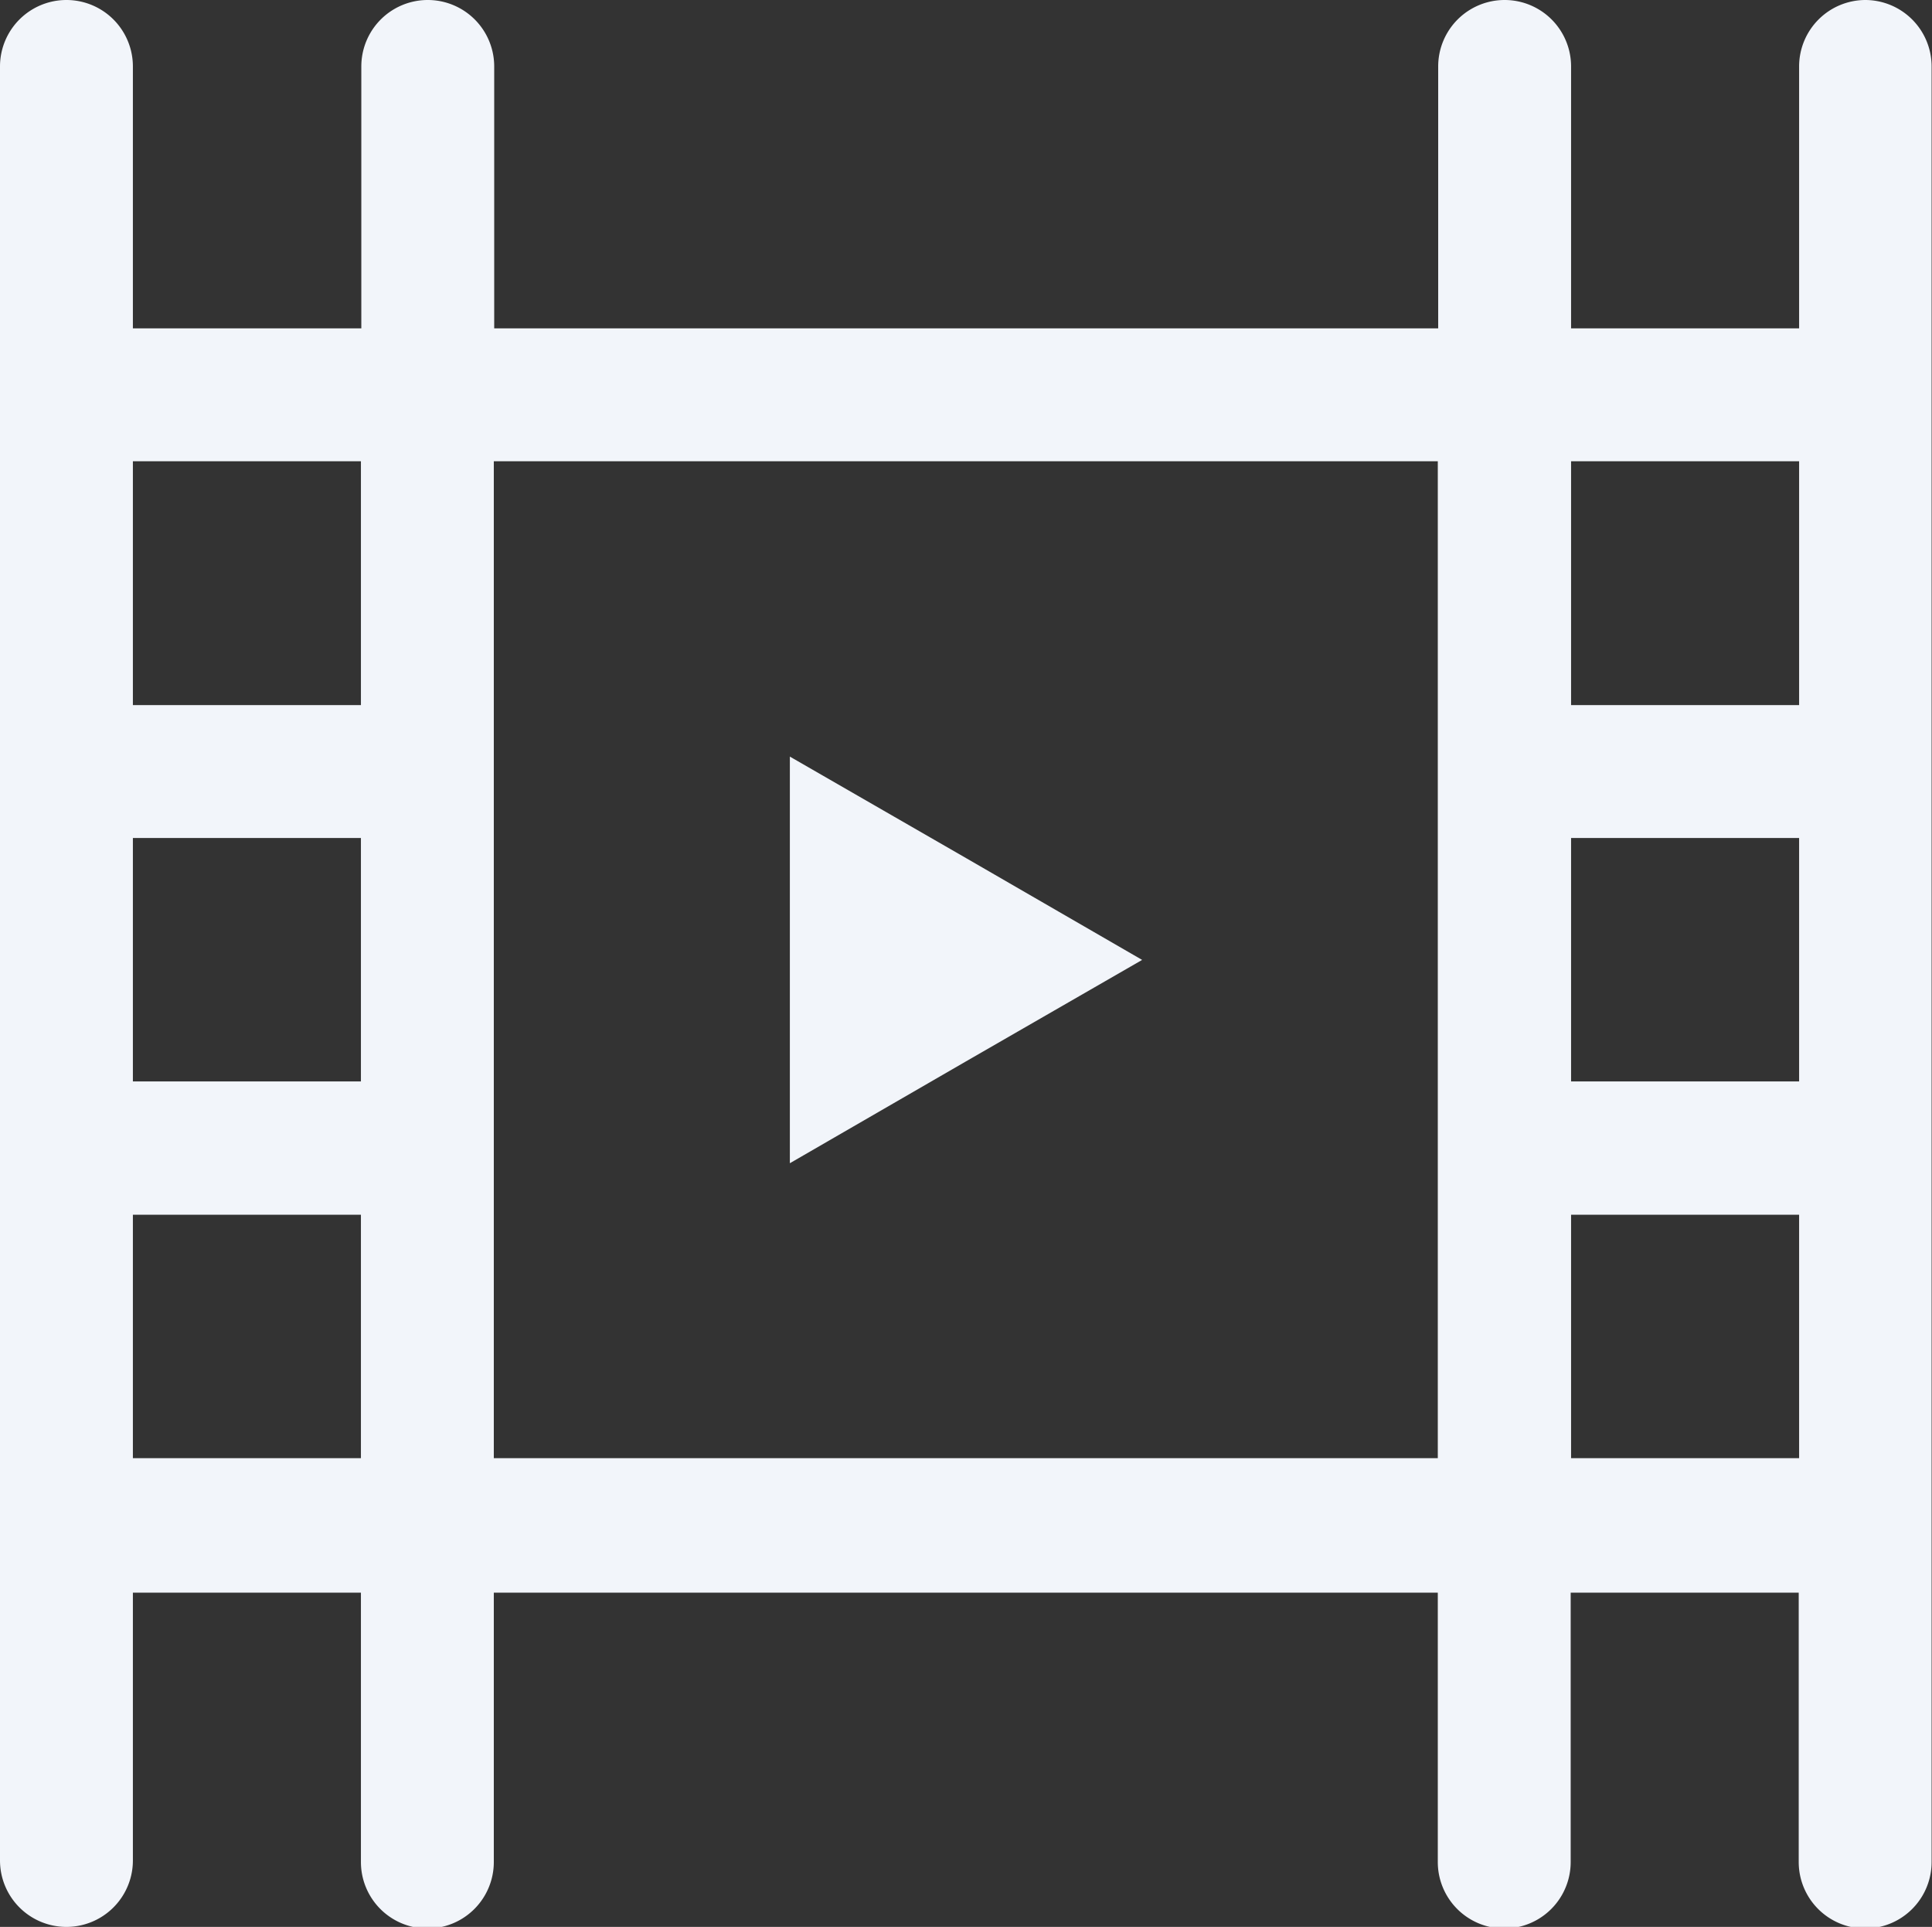 <svg id="Layer_1" data-name="Layer 1" xmlns="http://www.w3.org/2000/svg" viewBox="0 0 49.14 49"><rect x="0" y="0" width="49.14" height="49" fill="#333333" stroke="none"/><defs><style>.cls-1{fill:#f2f5fa;}</style></defs><path class="cls-1" d="M47.88.5a1.69,1.69,0,0,0-1.69,1.69V8.85h-5.8V2.19a1.69,1.69,0,1,0-3.38,0V8.85H13V2.19a1.69,1.69,0,0,0-3.38,0V8.85H3.81V2.19a1.69,1.69,0,0,0-3.38,0V47.81a1.69,1.69,0,0,0,3.38,0V41h5.8v6.85a1.69,1.69,0,0,0,3.38,0V41H37v6.85a1.69,1.69,0,1,0,3.38,0V41h5.8v6.85a1.69,1.69,0,1,0,3.38,0V2.19A1.69,1.69,0,0,0,47.88.5ZM40.39,21.81h5.8V28h-5.8Zm5.8-9.58v6.2h-5.8v-6.2Zm-36.58,0v6.2H3.81v-6.2Zm-5.8,9.58h5.8V28H3.81Zm0,15.77V31.39h5.8v6.19Zm9.18,0V12.23H37V37.58Zm27.4,0V31.39h5.8v6.19Z" transform="translate(-0.43 -0.5)"/><polygon class="cls-1" points="24.57 21.82 20.09 19.24 20.09 24.41 20.09 29.58 24.57 26.99 29.05 24.41 24.57 21.82"/></svg>